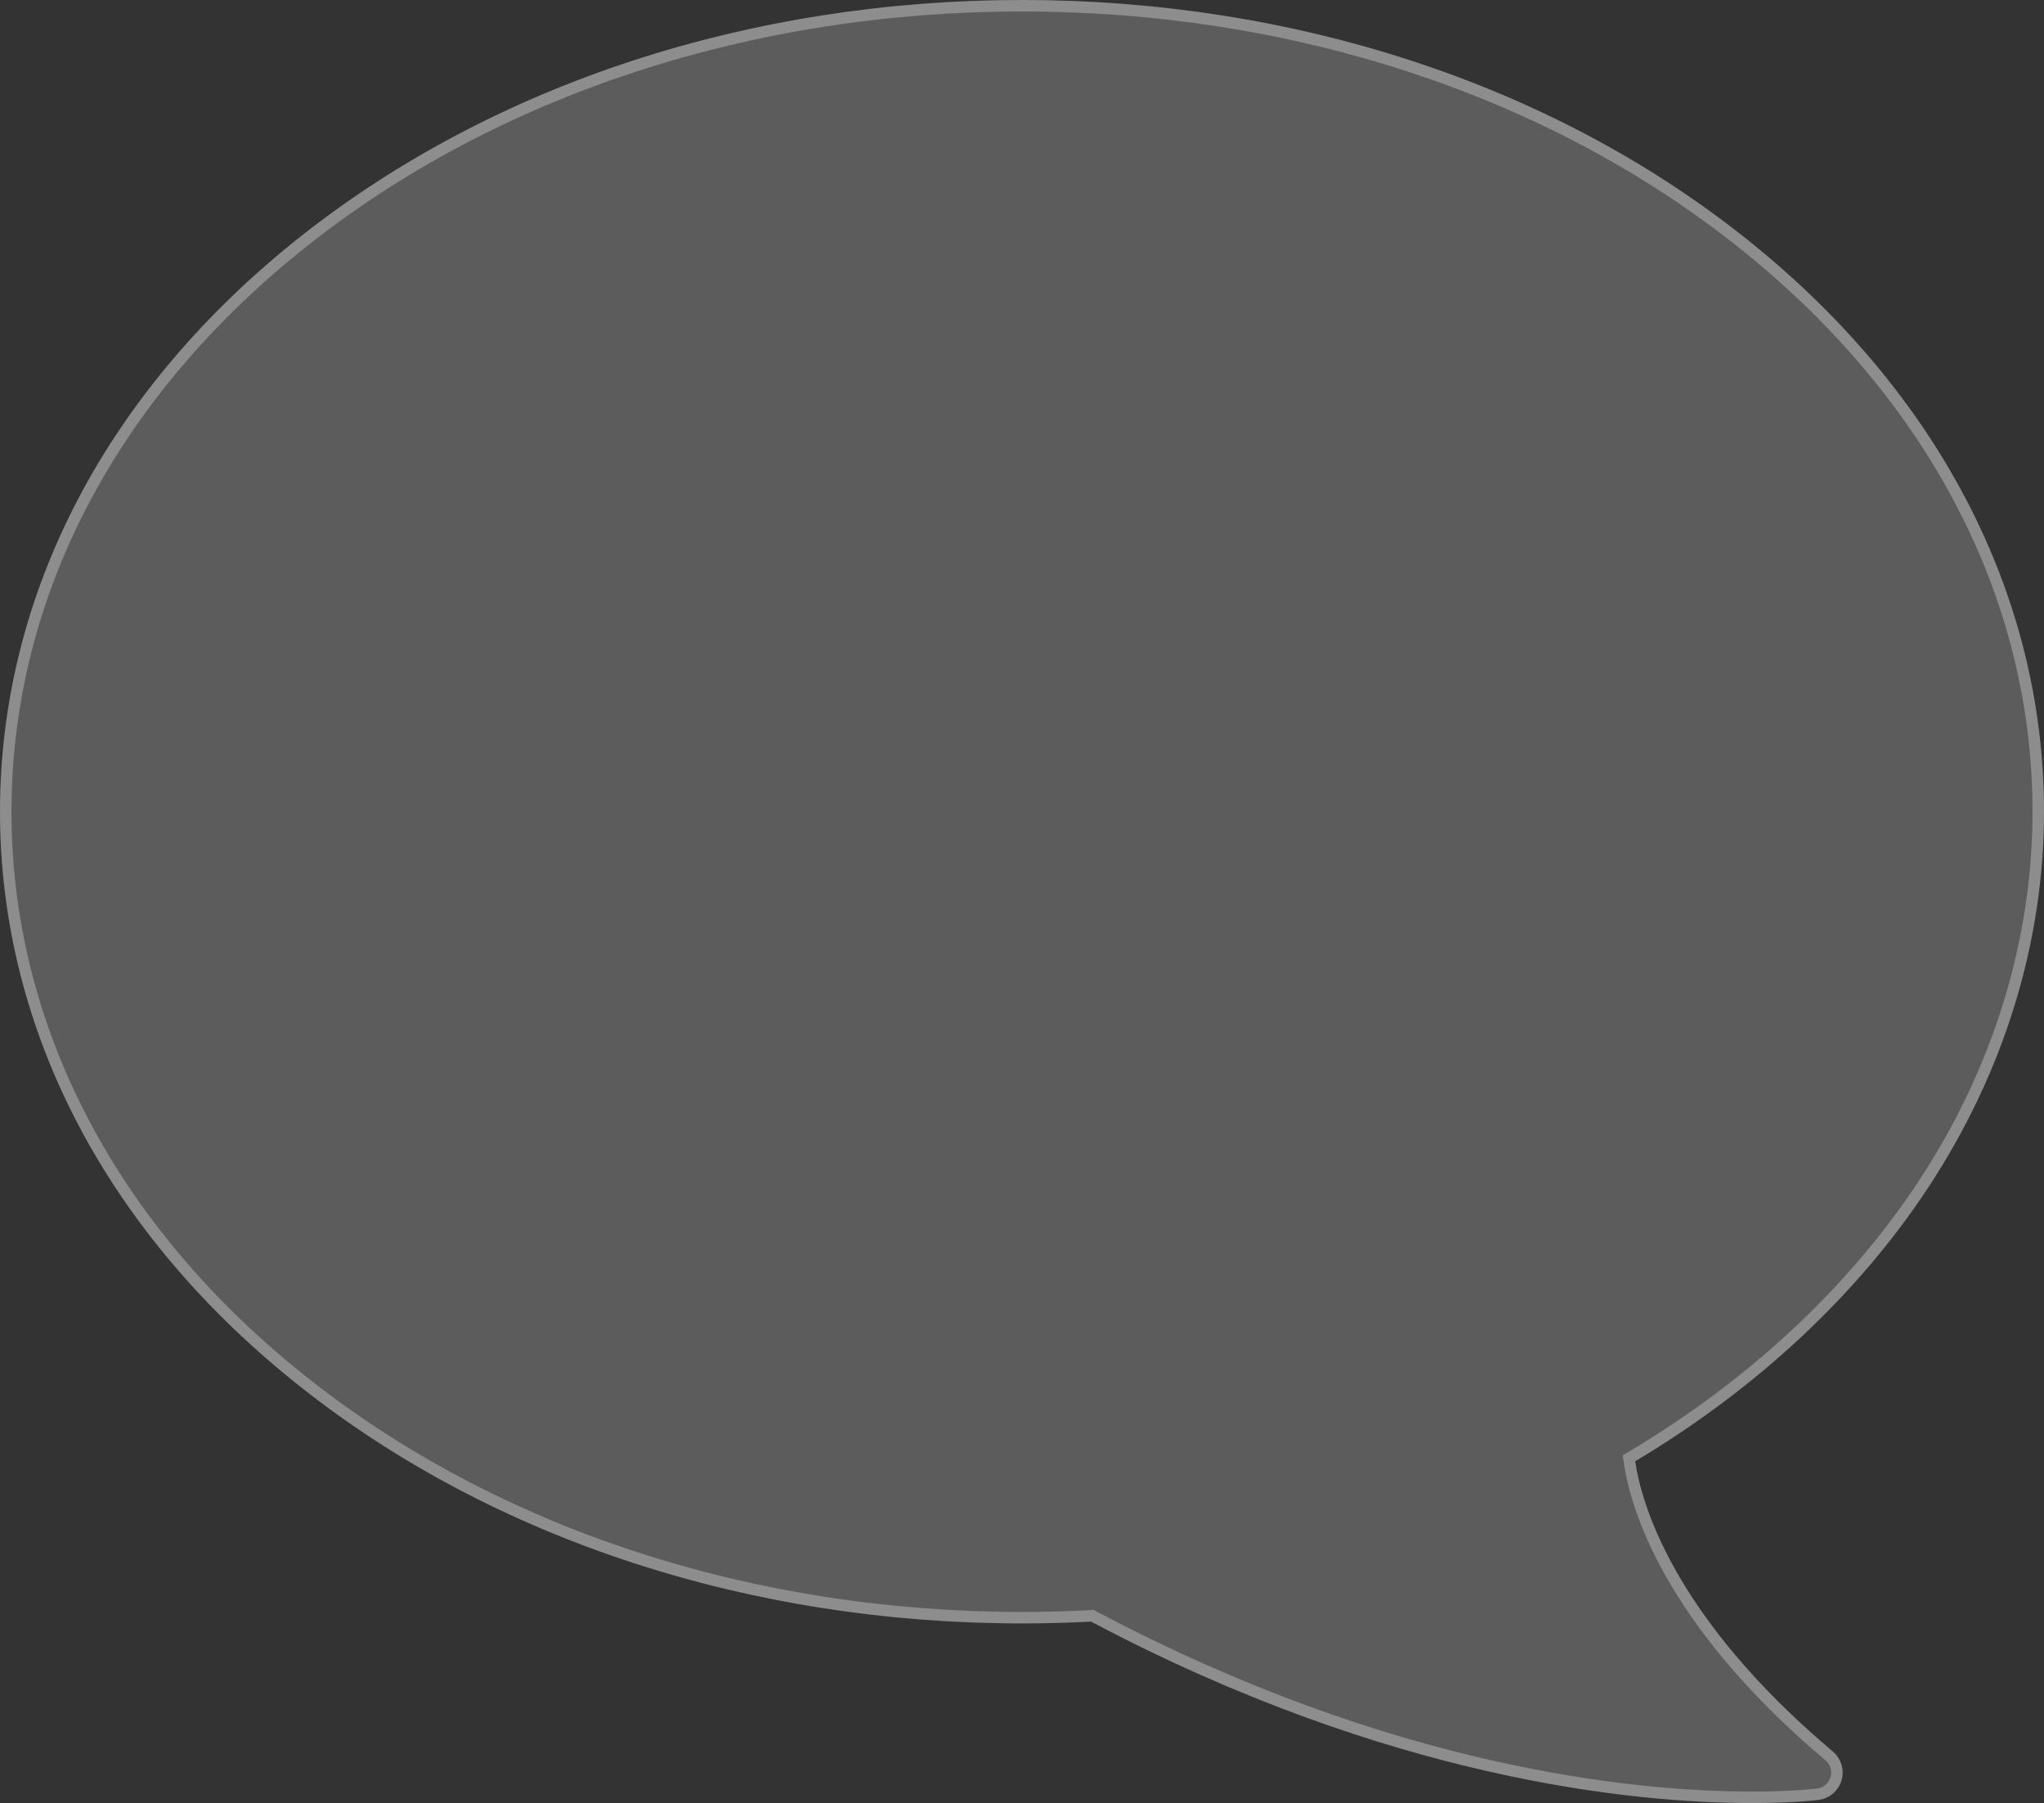 <?xml version="1.0" encoding="UTF-8"?> <svg xmlns="http://www.w3.org/2000/svg" width="178" height="157" viewBox="0 0 178 157" fill="none"><rect x="0" y="0" width="178" height="157" fill="#333333" stroke="none"/><path d="M26.278 20.515C43.056 7.286 65.331 0 89 0C112.669 0 134.944 7.286 151.722 20.515C168.668 33.876 178 51.692 178 70.679C178 82.101 174.495 93.445 167.864 103.485C161.744 112.751 152.962 120.938 142.401 127.237C142.888 130.647 145.513 140.626 159.614 152.519C159.97 152.819 160.23 153.215 160.364 153.66C160.498 154.105 160.5 154.579 160.369 155.025C160.238 155.471 159.98 155.869 159.627 156.171C159.273 156.473 158.84 156.666 158.379 156.726C158.293 156.737 156.242 157 152.598 157C142.207 157 120.972 154.938 95.012 141.199C93.008 141.305 90.989 141.359 89 141.359C65.331 141.359 43.057 134.073 26.278 120.844C9.332 107.482 3.3618e-06 89.667 3.3618e-06 70.679C3.3618e-06 51.692 9.332 33.876 26.278 20.515Z" fill="white" fill-opacity="0.2"></path><path d="M89 0.5C65.431 0.5 43.268 7.756 26.587 20.908C9.744 34.189 0.5 51.867 0.5 70.679C0.5 89.491 9.743 107.17 26.587 120.451C43.268 133.603 65.431 140.858 89 140.858C90.98 140.858 92.991 140.806 94.985 140.7L95.124 140.692L95.246 140.757C121.122 154.452 142.274 156.5 152.599 156.5C156.214 156.5 158.242 156.24 158.314 156.23H158.313C158.678 156.183 159.022 156.03 159.302 155.791C159.581 155.552 159.785 155.236 159.889 154.884C159.992 154.531 159.992 154.156 159.886 153.804C159.78 153.452 159.573 153.138 159.292 152.901C145.1 140.933 142.412 130.844 141.906 127.308L141.859 126.978L142.146 126.808C152.648 120.543 161.372 112.406 167.446 103.21C174.026 93.247 177.5 81.997 177.5 70.679C177.5 51.867 168.256 34.189 151.413 20.908C134.733 7.756 112.569 0.5 89 0.5Z" stroke="white" stroke-opacity="0.3"></path></svg> 